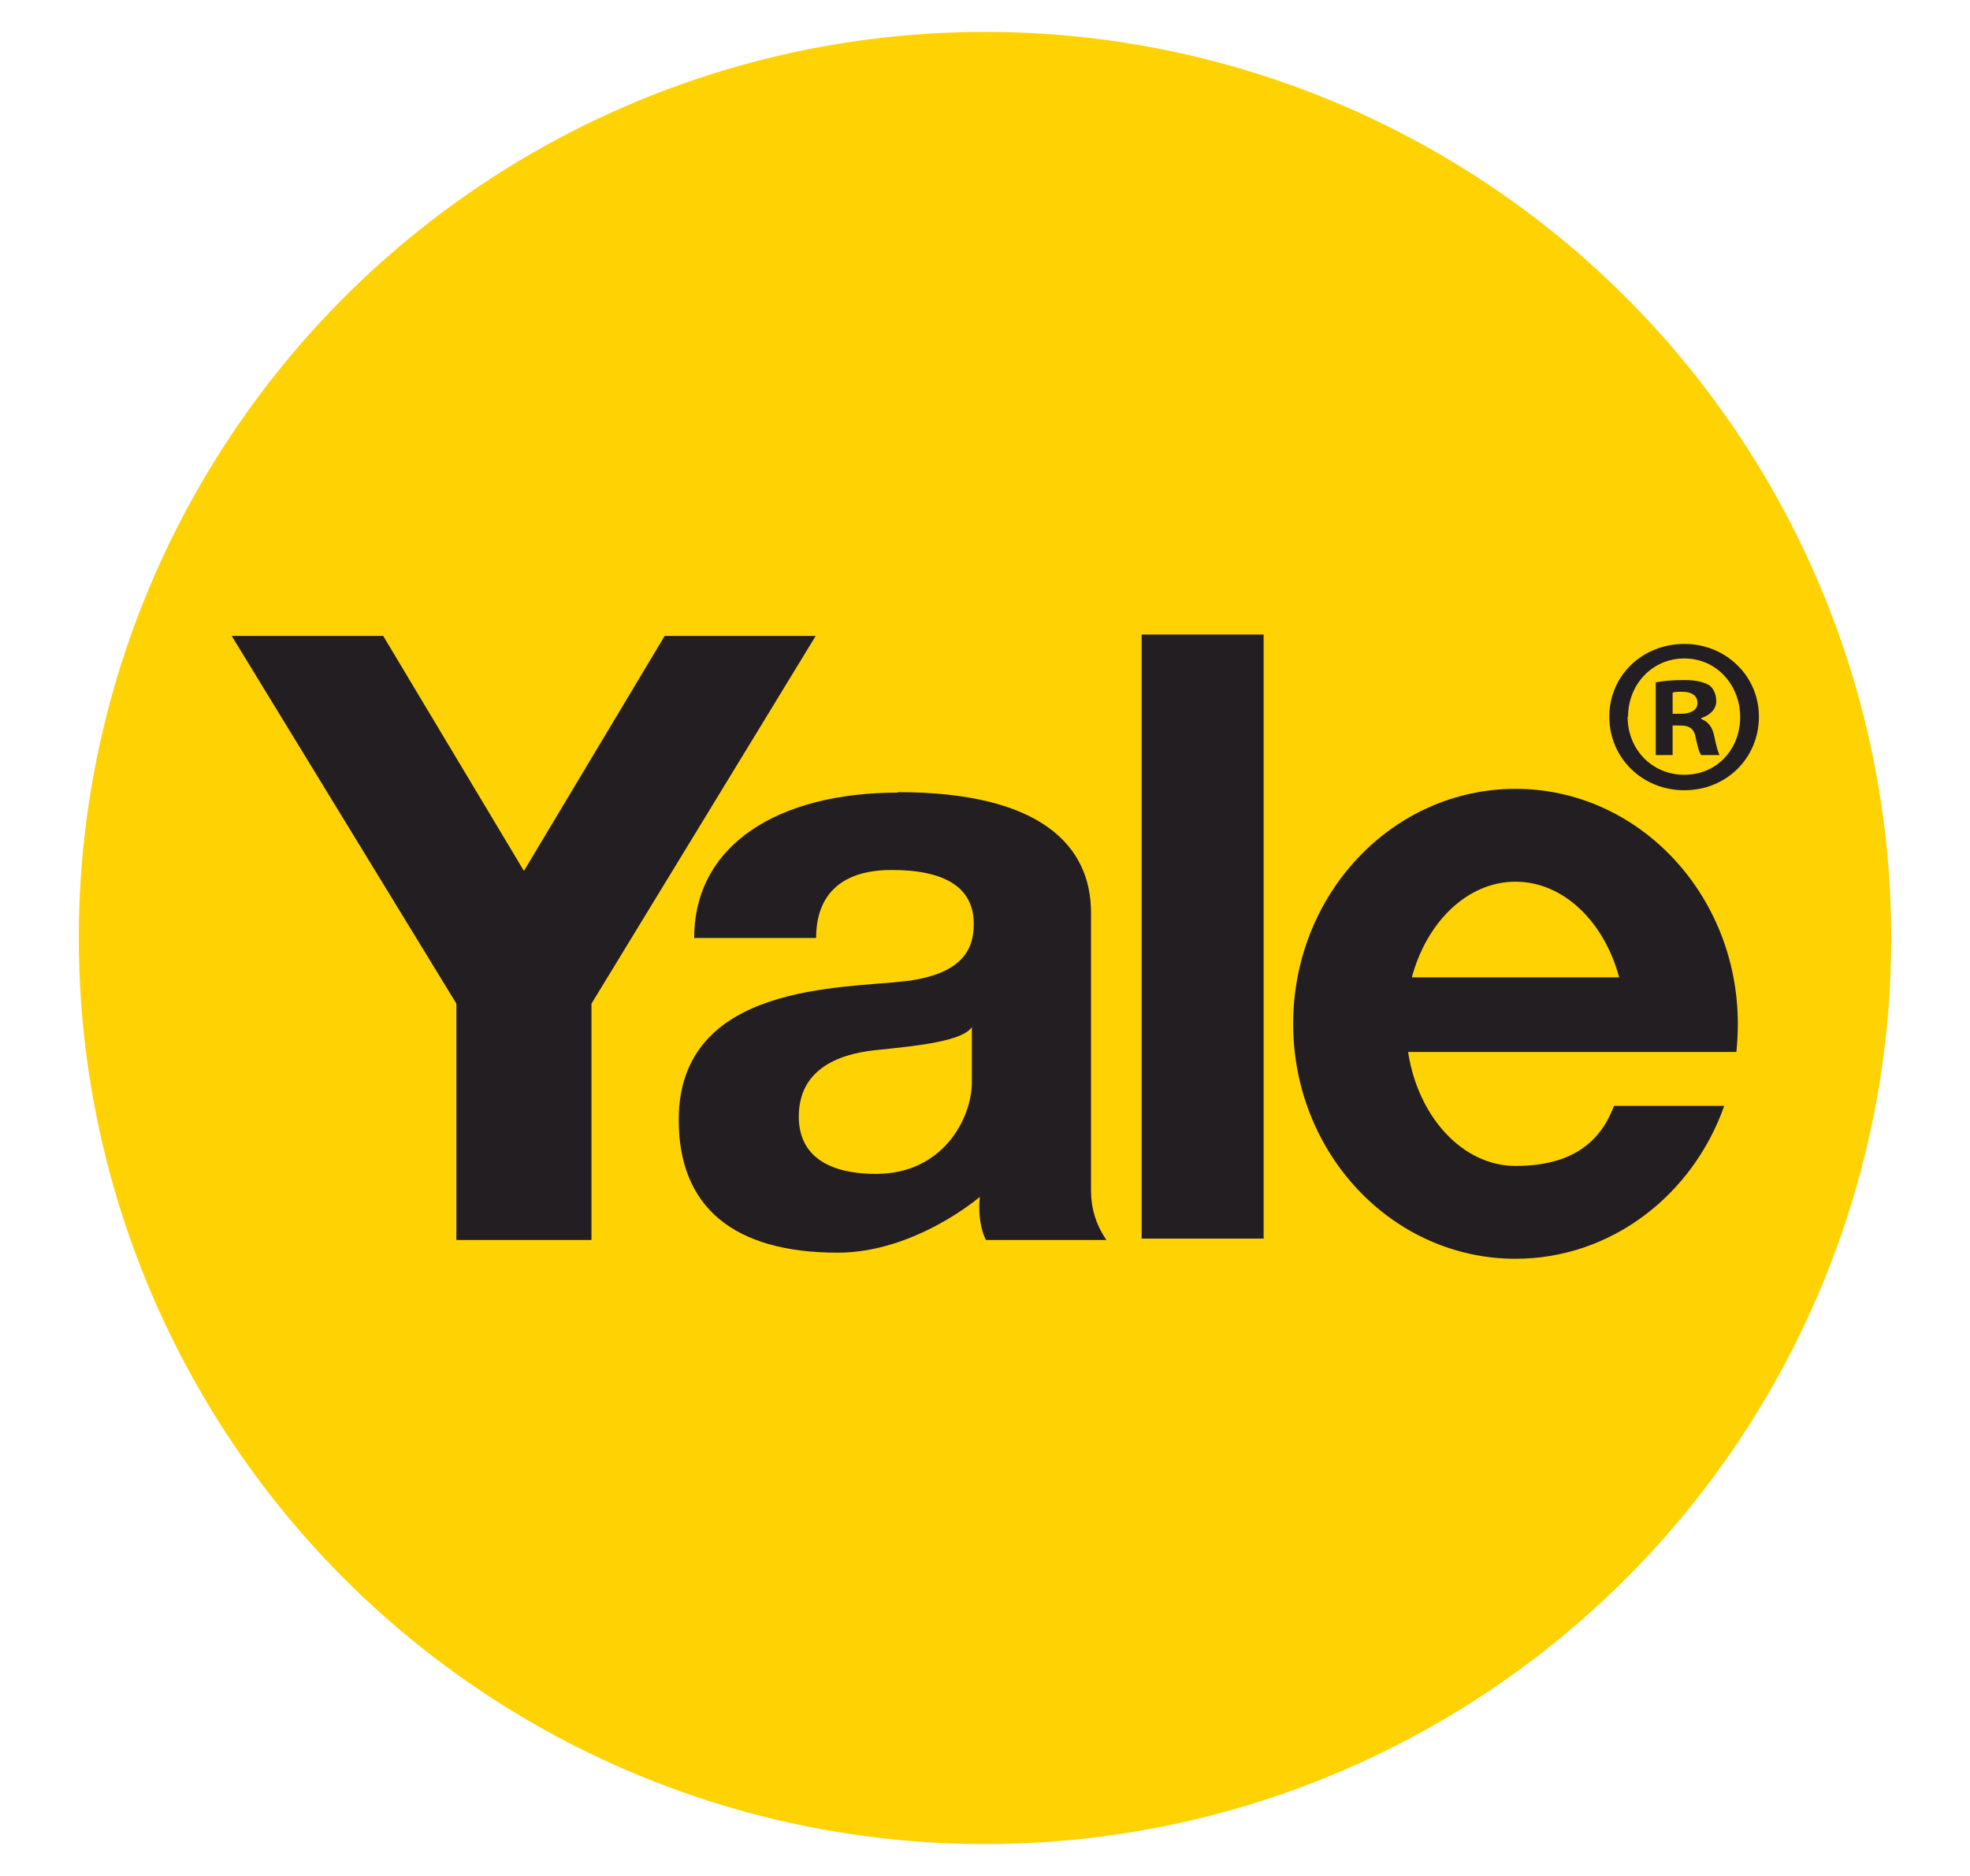 <?xml version="1.0" encoding="UTF-8"?>
<svg id="Logo" xmlns="http://www.w3.org/2000/svg" viewBox="0 0 42 40">
  <defs>
    <style>
      .cls-1 {
        fill: #ffd203;
      }

      .cls-2 {
        fill: #231e22;
      }
    </style>
  </defs>
  <g id="YALE">
    <circle class="cls-1" cx="21" cy="20" r="19.32"/>
    <polygon class="cls-2" points="14.17 13.56 11.17 18.57 8.17 13.56 4.94 13.56 9.73 21.4 9.73 26.44 11.17 26.44 12.61 26.44 12.61 21.4 17.39 13.56 14.17 13.56"/>
    <rect class="cls-2" x="24.34" y="13.53" width="2.6" height="12.88"/>
    <path class="cls-2" d="M37.02,22.42c.02-.19,.03-.39,.03-.59,0-2.76-2.12-5.01-4.74-5.01s-4.74,2.24-4.74,5.01,2.12,5.01,4.74,5.01c2.04,0,3.78-1.36,4.45-3.26h-2.35c-.29,.77-.89,1.28-2.1,1.28-1.13,0-2.08-1.05-2.29-2.43h7Zm-4.71-3.62c1.02,0,1.89,.85,2.21,2.04h-4.42c.32-1.19,1.19-2.04,2.21-2.04Z"/>
    <path class="cls-2" d="M19.14,16.89c3.06,0,4.12,1.15,4.12,2.57v5.93c0,.36,.1,.72,.33,1.05h-2.57c-.2-.4-.13-.92-.13-.92,0,0-1.38,1.19-3.03,1.19-2.24,0-3.39-.99-3.39-2.83,0-2.93,3.52-2.8,4.84-2.96s1.45-.79,1.45-1.22c0-.79-.63-1.15-1.75-1.15-1.55,0-1.61,1.09-1.61,1.45h-2.6c0-1.98,1.78-3.1,4.35-3.1Zm1.58,5.01c-.2,.3-1.15,.4-2.04,.49s-1.65,.46-1.65,1.42c0,.76,.53,1.22,1.65,1.22,1.42,0,2.04-1.18,2.04-1.96v-1.17Z"/>
    <path class="cls-2" d="M37.5,15.28c0,.88-.69,1.57-1.59,1.57s-1.6-.69-1.6-1.57,.71-1.55,1.6-1.55,1.59,.69,1.59,1.55Zm-2.8,0c0,.69,.51,1.24,1.21,1.24s1.19-.55,1.19-1.23-.5-1.25-1.19-1.25-1.2,.56-1.2,1.24Zm.96,.82h-.36v-1.55c.14-.03,.34-.05,.6-.05,.29,0,.43,.05,.54,.11,.09,.07,.15,.19,.15,.34,0,.17-.13,.3-.32,.36v.02c.15,.06,.24,.17,.28,.38,.05,.24,.08,.33,.11,.39h-.39c-.05-.06-.08-.2-.12-.38-.03-.17-.12-.25-.32-.25h-.17v.63Zm0-.88h.17c.2,0,.36-.07,.36-.23,0-.14-.1-.24-.33-.24-.09,0-.16,0-.2,.02v.45Z"/>
  </g>
</svg>